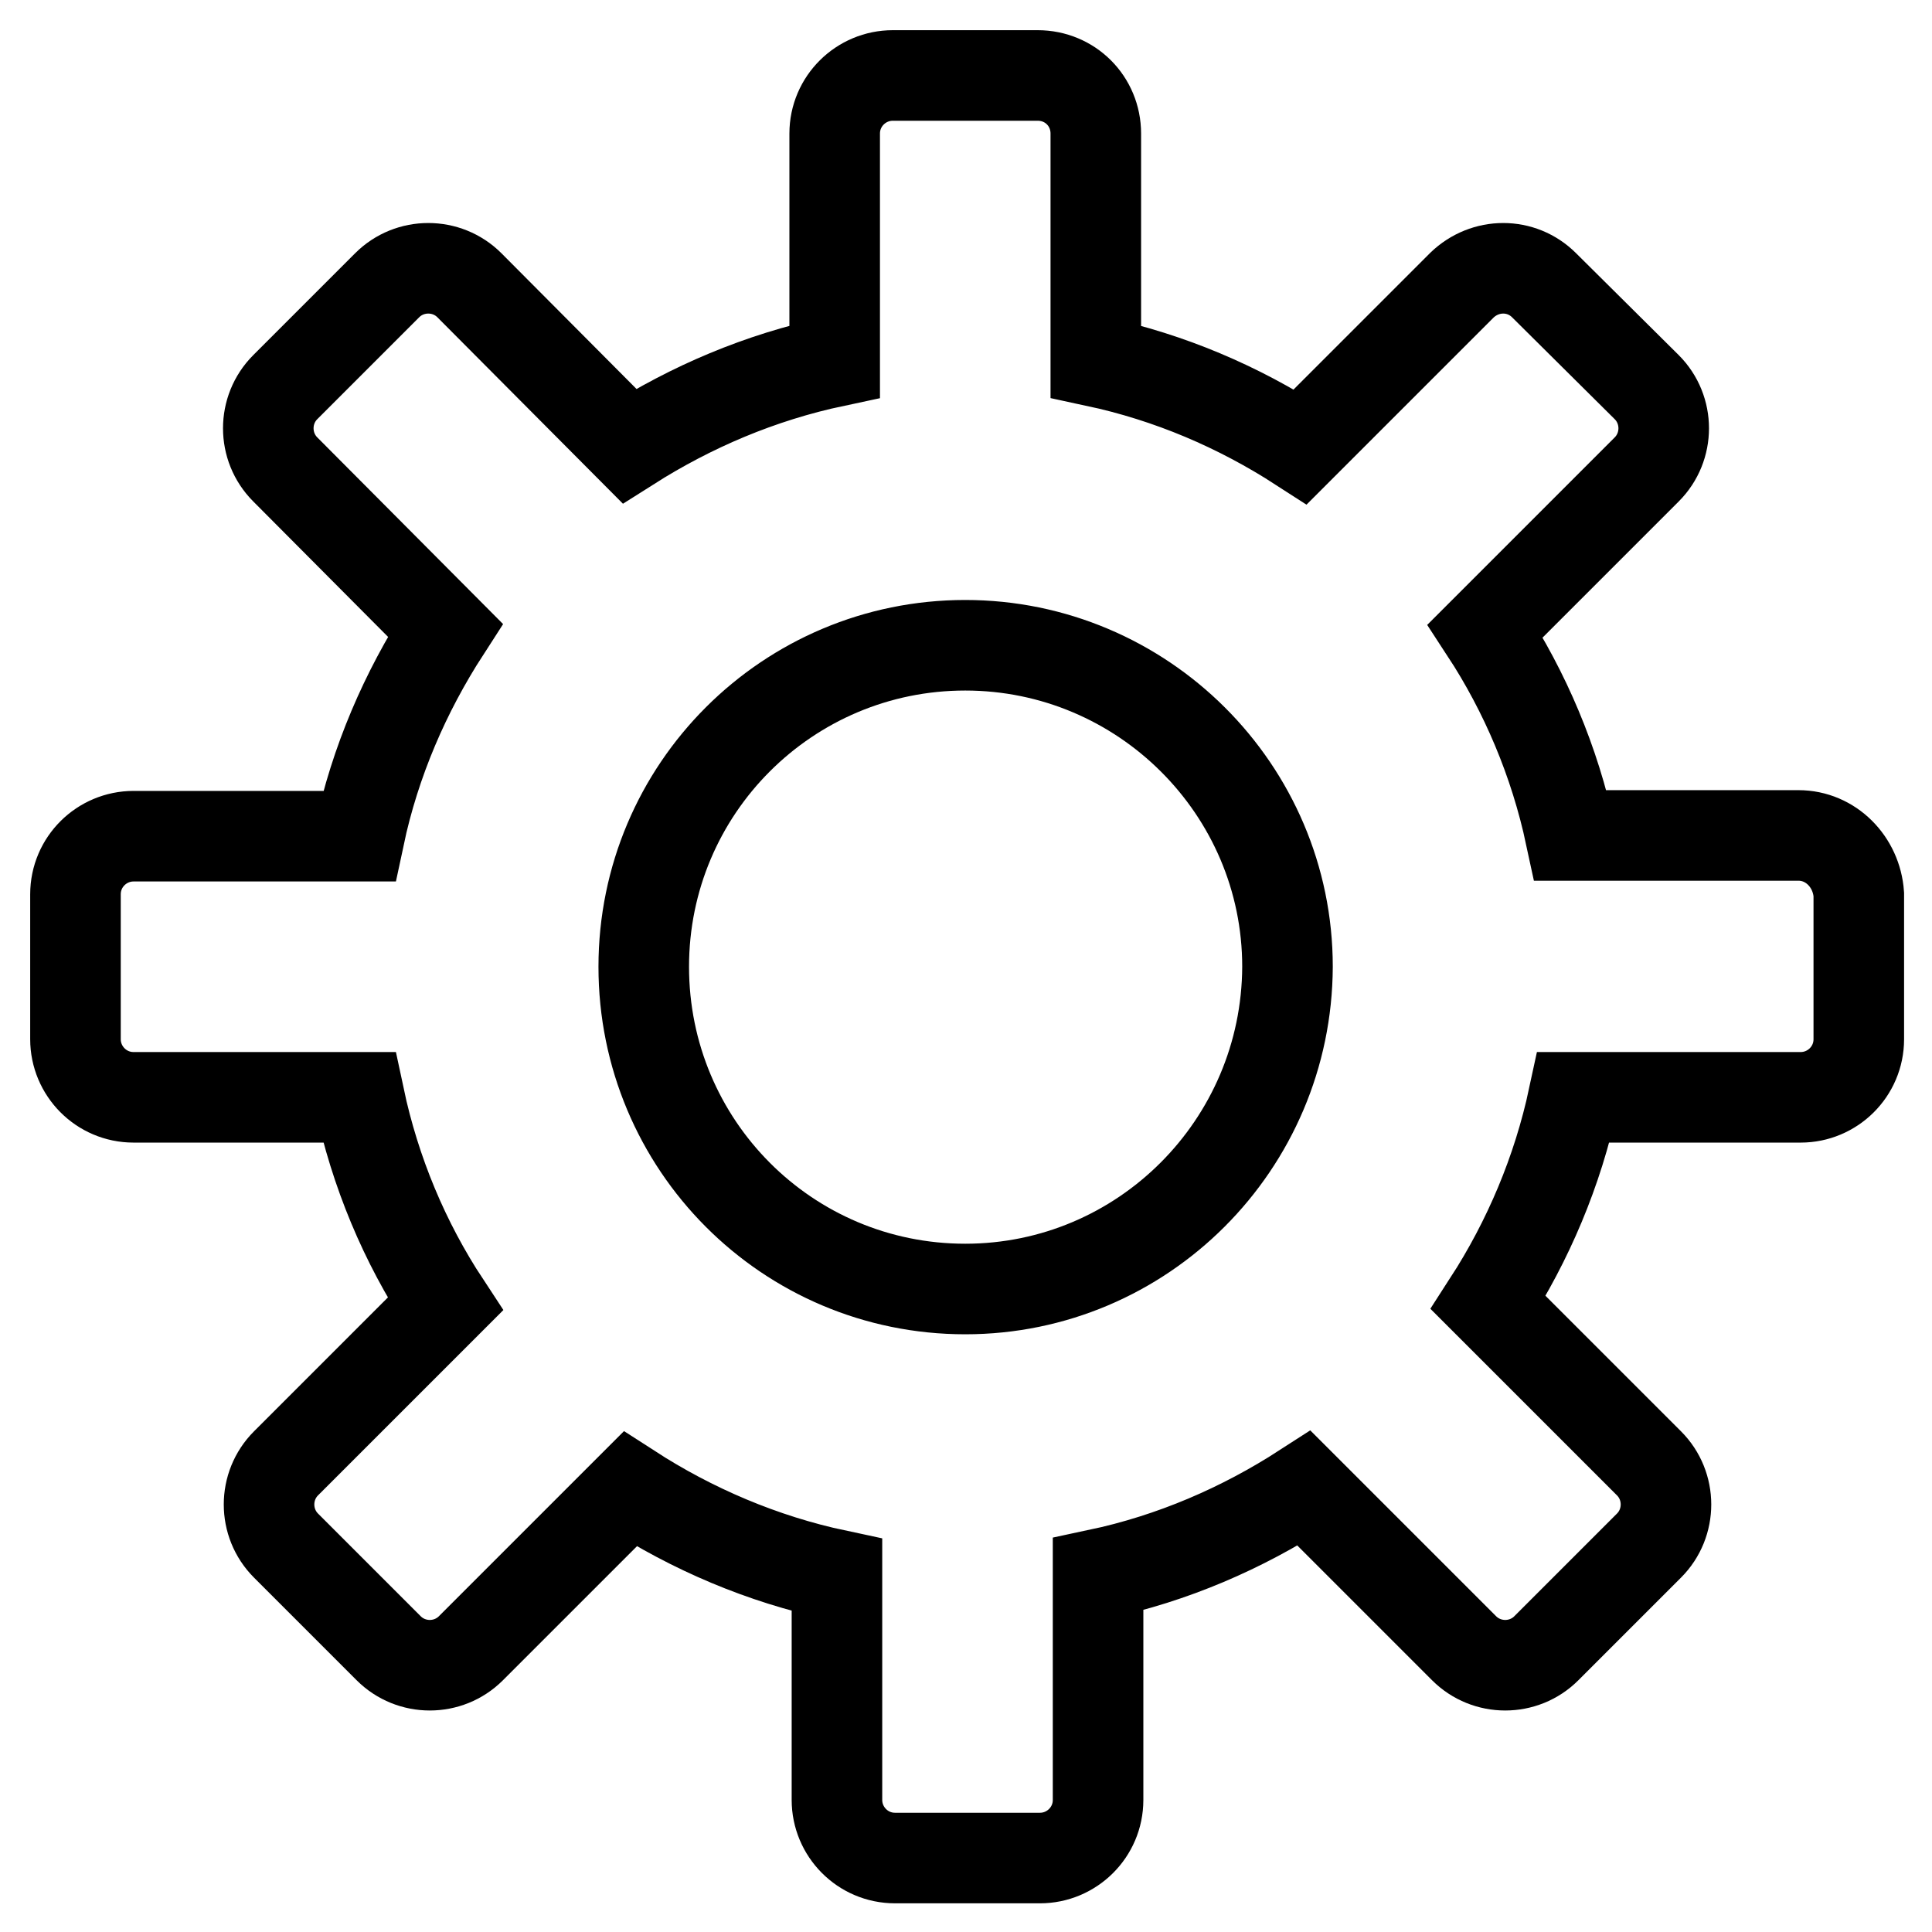 <?xml version="1.0" encoding="utf-8"?>
<!-- Svg Vector Icons : http://www.onlinewebfonts.com/icon -->
<!DOCTYPE svg PUBLIC "-//W3C//DTD SVG 1.1//EN" "http://www.w3.org/Graphics/SVG/1.1/DTD/svg11.dtd">
<svg version="1.1" xmlns="http://www.w3.org/2000/svg" xmlns:xlink="http://www.w3.org/1999/xlink" x="0px" y="0px" viewBox="0 0 256 256" enable-background="new 0 0 256 256" xml:space="preserve">
<g> <path stroke-width="12" fill-opacity="0" stroke="#000000"  d="M238.3,110.7h-30.2c-2.1-9.8-6-19-11.3-27.1l21.4-21.4c3-3,3-7.9,0-10.9l-13.6-13.5c-3-3-7.8-3-10.9,0 l-21.4,21.4c-8.2-5.3-17.3-9.2-27.1-11.3V17.7c0-4.3-3.4-7.7-7.7-7.7h-19.2c-4.2,0-7.7,3.4-7.7,7.7v30.2c-9.9,2.1-19,6-27.2,11.2 L62.2,37.8c-3-3-7.9-3-10.9,0L37.8,51.3c-3,3-3,7.9,0,10.9L59,83.5c-5.3,8.2-9.3,17.4-11.4,27.3H17.7c-4.2,0-7.7,3.4-7.7,7.7v19.2 c0,4.2,3.4,7.7,7.7,7.7h29.9c2.1,9.9,6,19.2,11.4,27.4l-21.1,21.1c-3,3-3,7.9,0,10.9l13.6,13.6c3,3,7.9,3,10.9,0l21.1-21.1 c8.2,5.3,17.5,9.3,27.4,11.4v29.8c0,4.2,3.4,7.7,7.7,7.7h19.2c4.2,0,7.7-3.4,7.7-7.7v-29.9c9.9-2.1,19.1-6.1,27.3-11.4l21.2,21.2 c3,3,7.9,3,10.9,0l13.6-13.6c3-3,3-7.9,0-10.9l-21.3-21.3c5.3-8.2,9.2-17.4,11.3-27.2h30.1c4.2,0,7.7-3.4,7.7-7.7v-19.2 C246,114.2,242.6,110.7,238.3,110.7z M127.9,170.8c-23.6,0-42.6-19.1-42.6-42.7c0-23.6,19.1-42.6,42.6-42.6s42.7,19.1,42.7,42.6 C170.5,151.7,151.4,170.8,127.9,170.8z"/></g>
</svg>